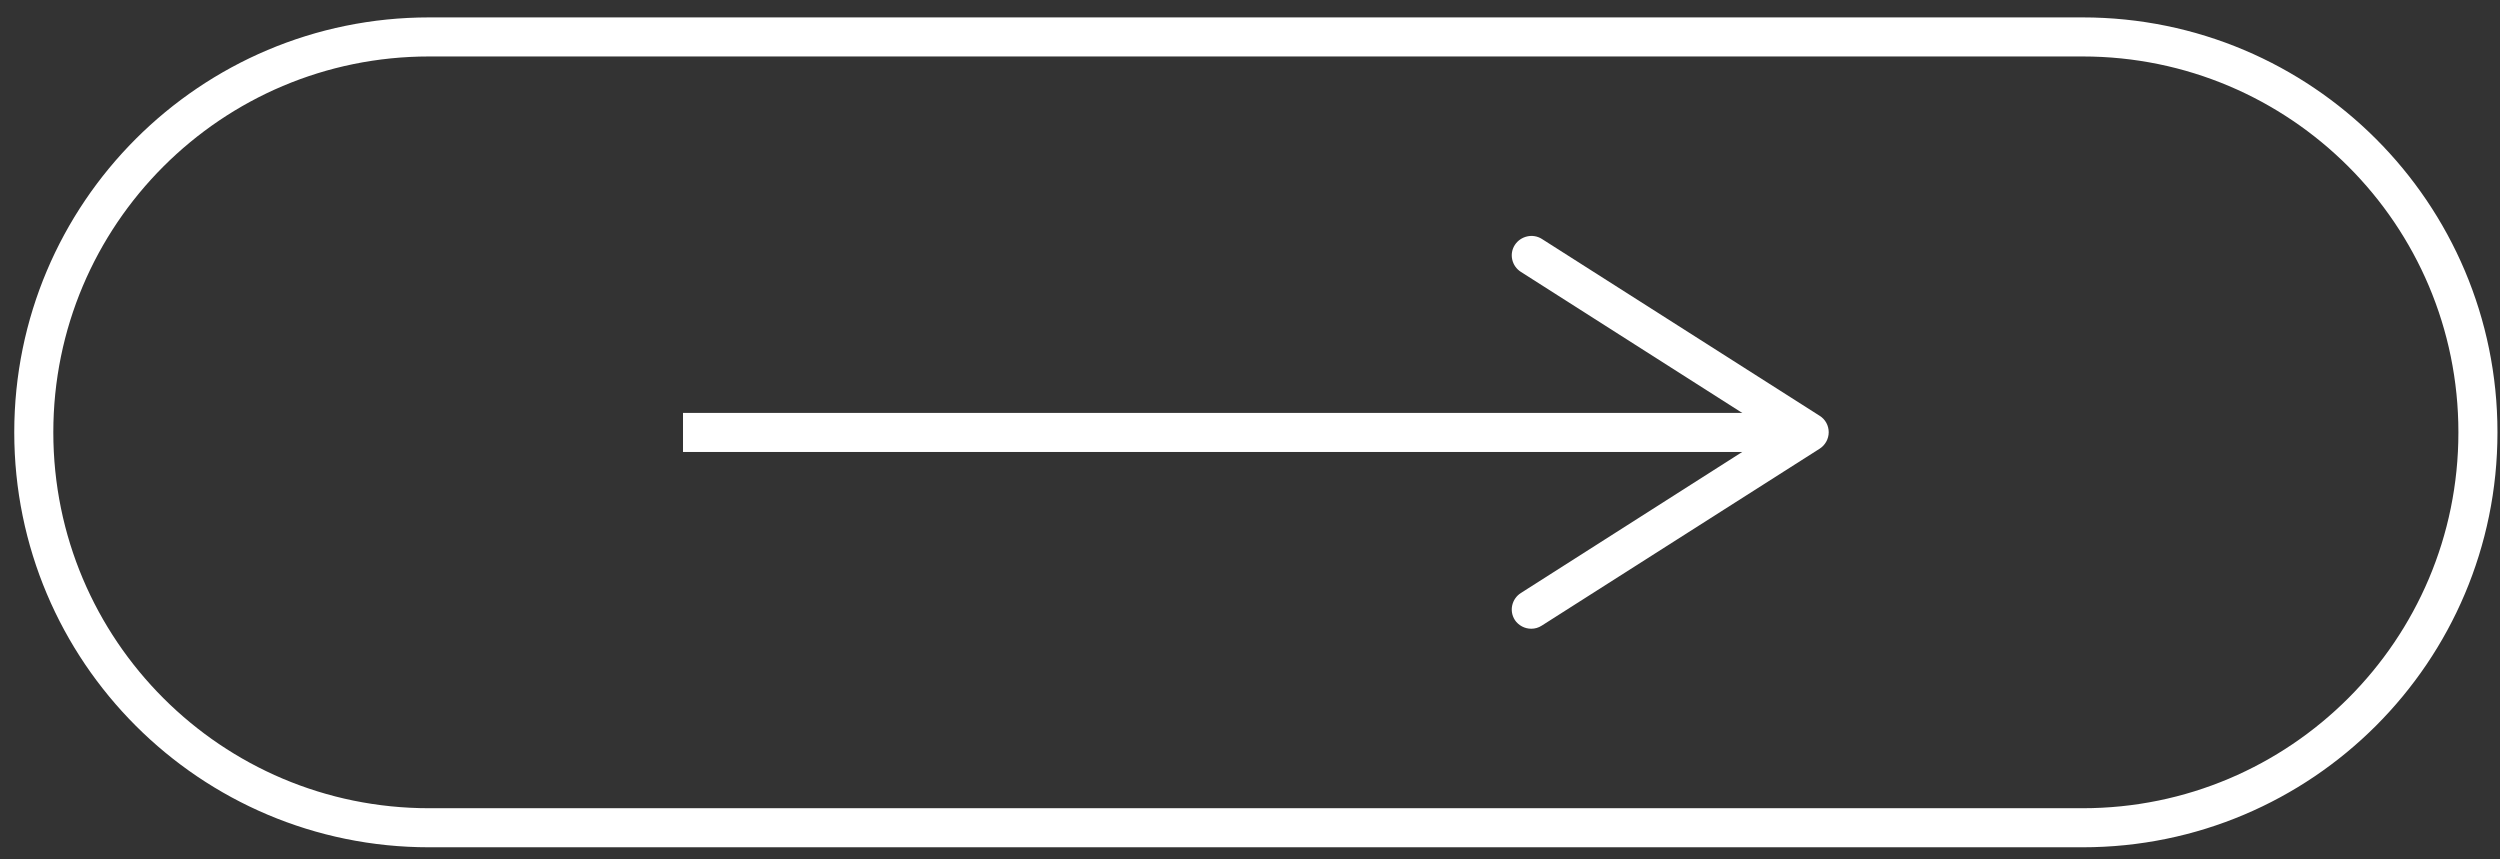 <svg width="128" height="44" viewBox="0 0 128 44" fill="none" xmlns="http://www.w3.org/2000/svg">
<rect x="0" y="0" width="128" height="44" fill="#333333" stroke="none"/>
<path d="M106.63 1.891H21.97C10.792 1.891 1.73 10.952 1.73 22.131V22.141C1.73 33.319 10.792 42.381 21.97 42.381H106.63C117.808 42.381 126.87 33.319 126.87 22.141V22.131C126.87 10.952 117.808 1.891 106.63 1.891Z" stroke="white" stroke-width="2" stroke-miterlimit="10"/>
<path d="M34.97 22.141H91.23" stroke="white" stroke-width="2" stroke-miterlimit="10"/>
<path d="M77.56 31.741C77.26 31.281 77.4 30.661 77.87 30.361L90.77 22.141L77.87 13.921C77.4 13.621 77.26 13.001 77.56 12.541C77.86 12.081 78.48 11.941 78.94 12.231L93.17 21.291C93.46 21.471 93.63 21.791 93.63 22.131C93.63 22.471 93.45 22.791 93.17 22.971L78.94 32.031C78.77 32.141 78.59 32.191 78.4 32.191C78.07 32.191 77.75 32.031 77.55 31.731L77.56 31.741Z" fill="white"/>
</svg>

